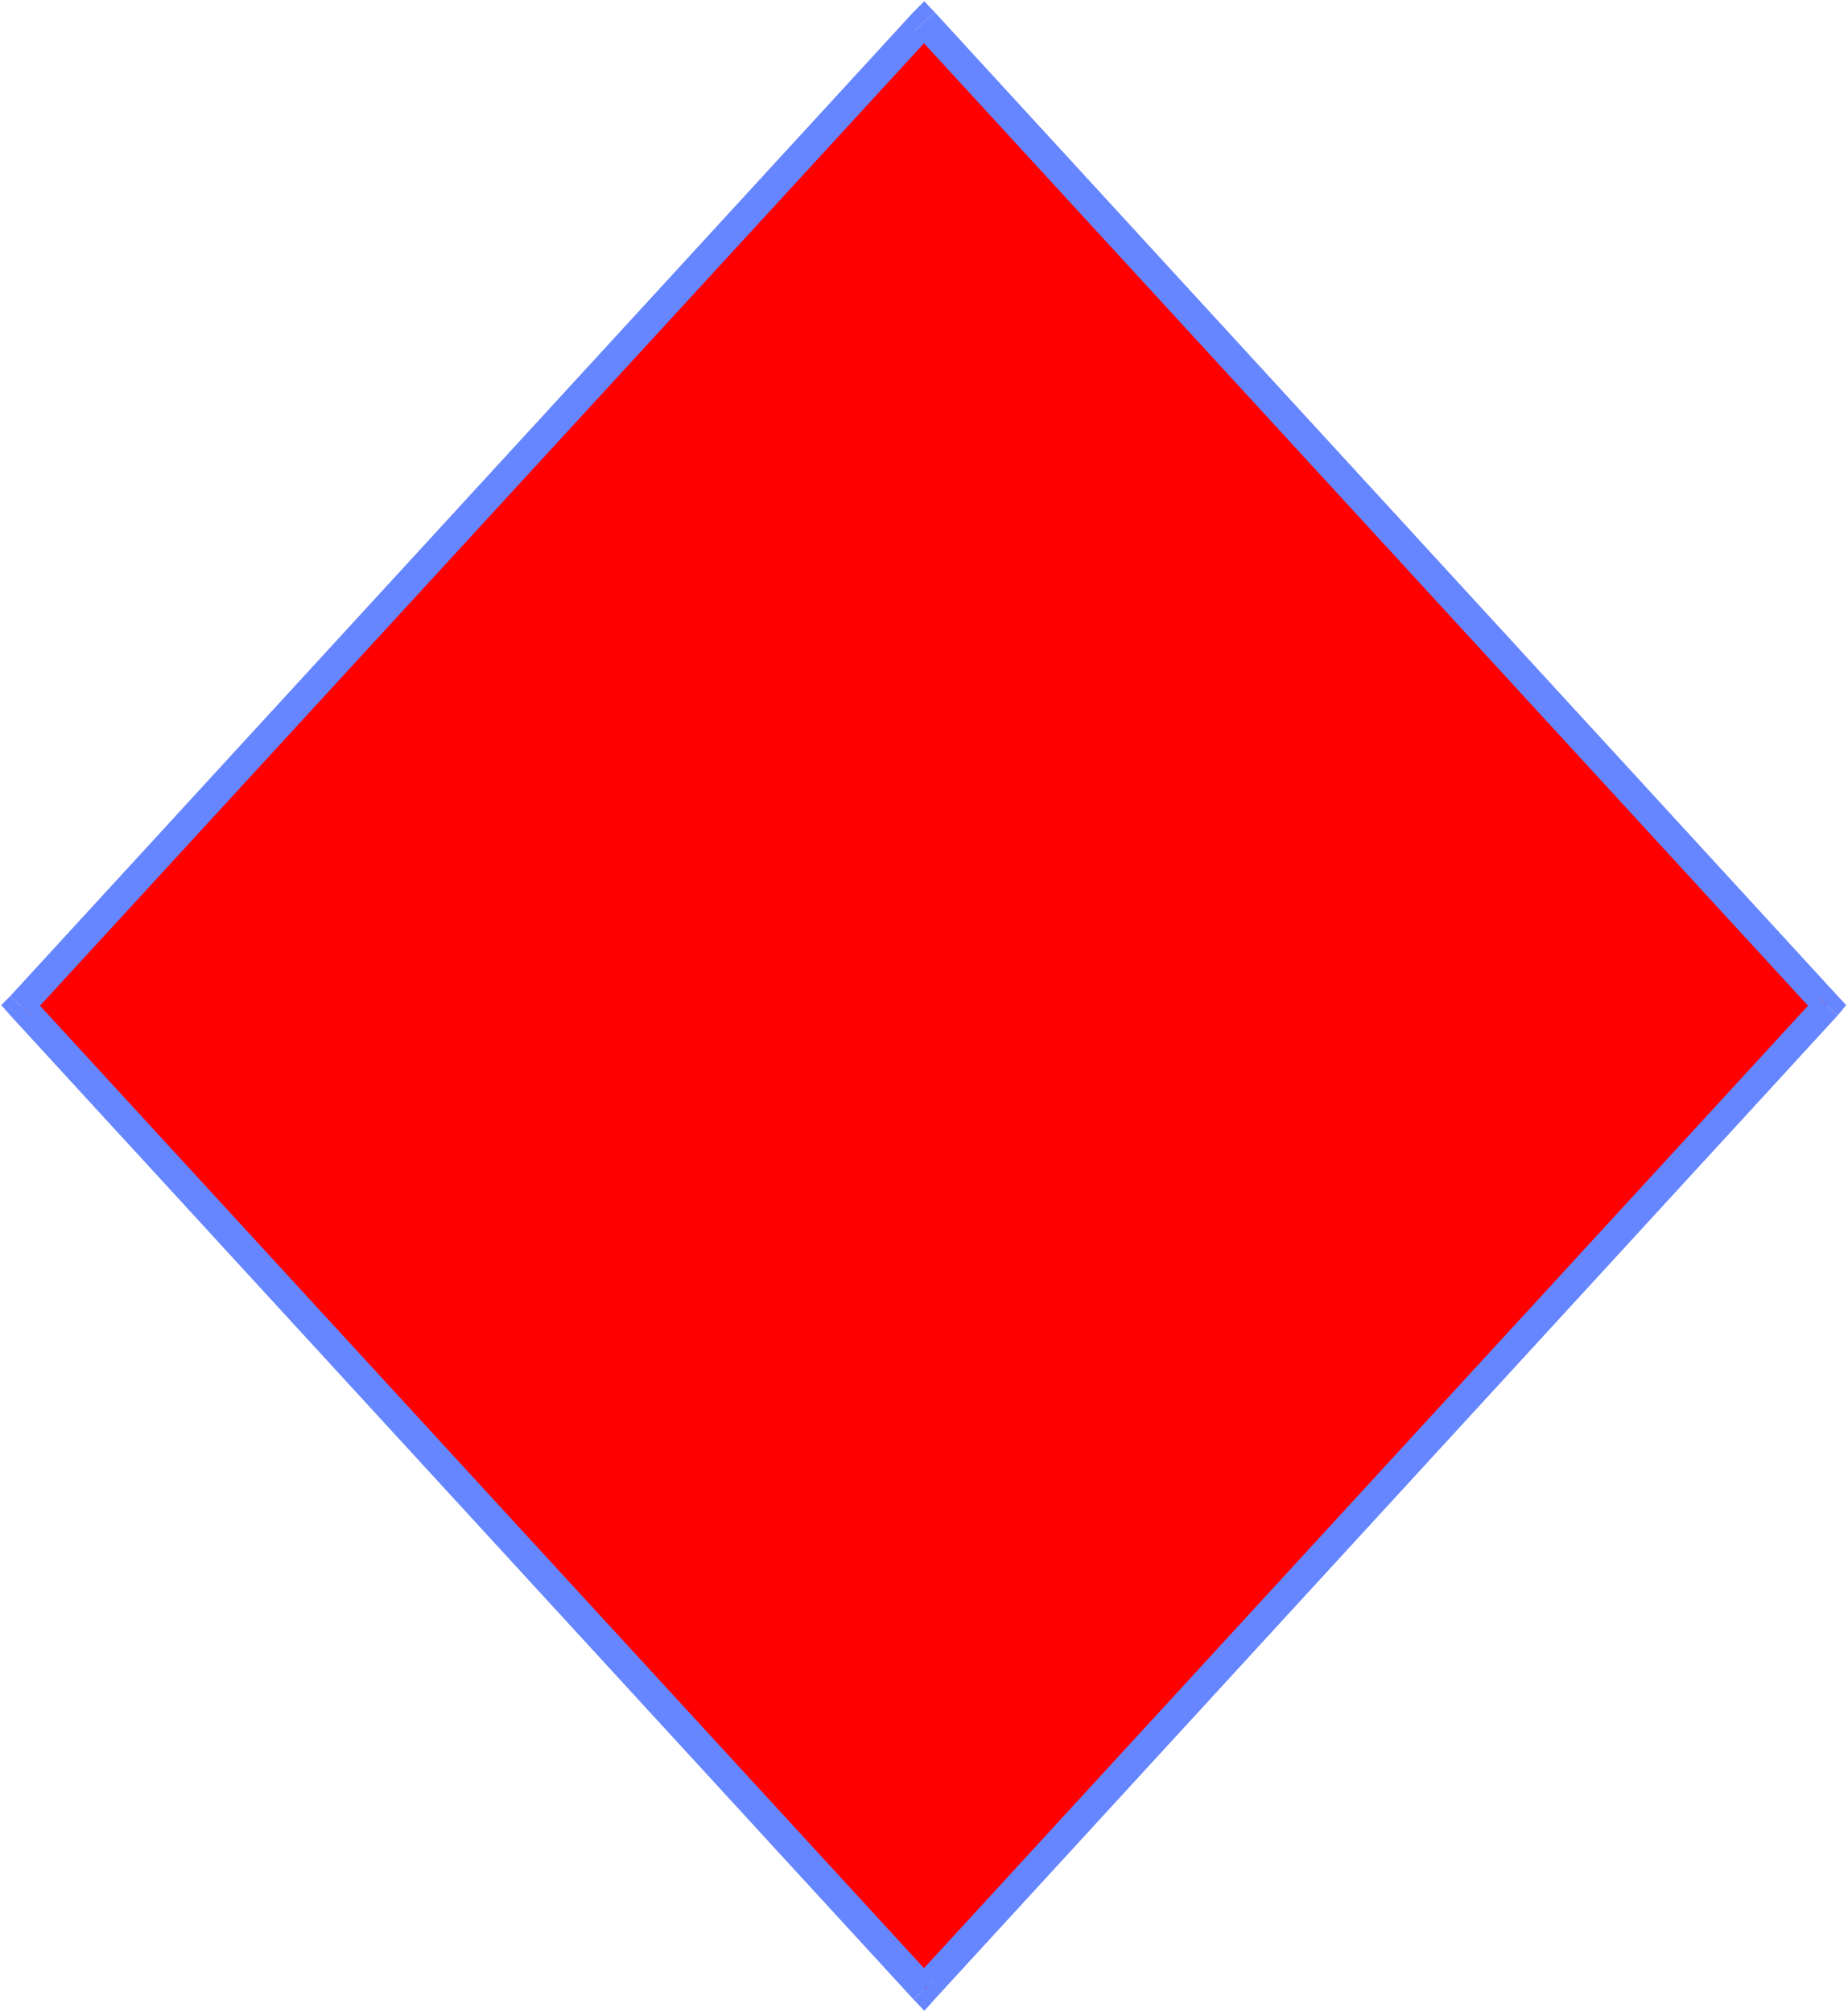 <?xml version="1.0" encoding="UTF-8" standalone="no"?>
<svg
   version="1.0"
   width="129.766mm"
   height="141.292mm"
   id="svg6"
   sodipodi:docname="Background 913.wmf"
   xmlns:inkscape="http://www.inkscape.org/namespaces/inkscape"
   xmlns:sodipodi="http://sodipodi.sourceforge.net/DTD/sodipodi-0.dtd"
   xmlns="http://www.w3.org/2000/svg"
   xmlns:svg="http://www.w3.org/2000/svg">
  <rect width="100%" height="100%" fill="#333333" stroke="none"/>
  <sodipodi:namedview
     id="namedview6"
     pagecolor="#ffffff"
     bordercolor="#000000"
     borderopacity="0.25"
     inkscape:showpageshadow="2"
     inkscape:pageopacity="0.0"
     inkscape:pagecheckerboard="0"
     inkscape:deskcolor="#d1d1d1"
     inkscape:document-units="mm" />
  <defs
     id="defs1">
    <pattern
       id="WMFhbasepattern"
       patternUnits="userSpaceOnUse"
       width="6"
       height="6"
       x="0"
       y="0" />
  </defs>
  <path
     style="fill:#ffffff;fill-opacity:1;fill-rule:evenodd;stroke:none"
     d="M 0,534.017 H 490.455 V 0 H 0 Z"
     id="path1" />
  <path
     style="fill:#ff0000;fill-opacity:1;fill-rule:evenodd;stroke:none"
     d="M 5.494,266.766 245.309,5.817 484.961,266.766 245.309,528.2 Z"
     id="path2" />
  <path
     style="fill:#6686ff;fill-opacity:1;fill-rule:evenodd;stroke:none"
     d="m 248.056,3.232 h -5.656 L 2.747,264.342 8.242,269.513 248.056,8.402 h -5.656 l 5.656,-5.171 -2.747,-2.908 -2.909,2.908 z"
     id="path3" />
  <path
     style="fill:#6686ff;fill-opacity:1;fill-rule:evenodd;stroke:none"
     d="m 487.708,269.513 v -5.171 L 248.056,3.232 242.4,8.402 482.214,269.513 v -5.171 l 5.494,5.171 2.262,-2.747 -2.262,-2.424 z"
     id="path4" />
  <path
     style="fill:#6686ff;fill-opacity:1;fill-rule:evenodd;stroke:none"
     d="m 242.4,530.623 h 5.656 l 239.653,-261.111 -5.494,-5.171 -239.814,261.111 h 5.656 l -5.656,5.171 2.909,3.07 2.747,-3.07 z"
     id="path5" />
  <path
     style="fill:#6686ff;fill-opacity:1;fill-rule:evenodd;stroke:none"
     d="m 2.747,264.342 v 5.171 L 242.4,530.623 248.056,525.453 8.242,264.342 v 5.171 l -5.494,-5.171 -2.424,2.424 2.424,2.747 z"
     id="path6" />
</svg>
